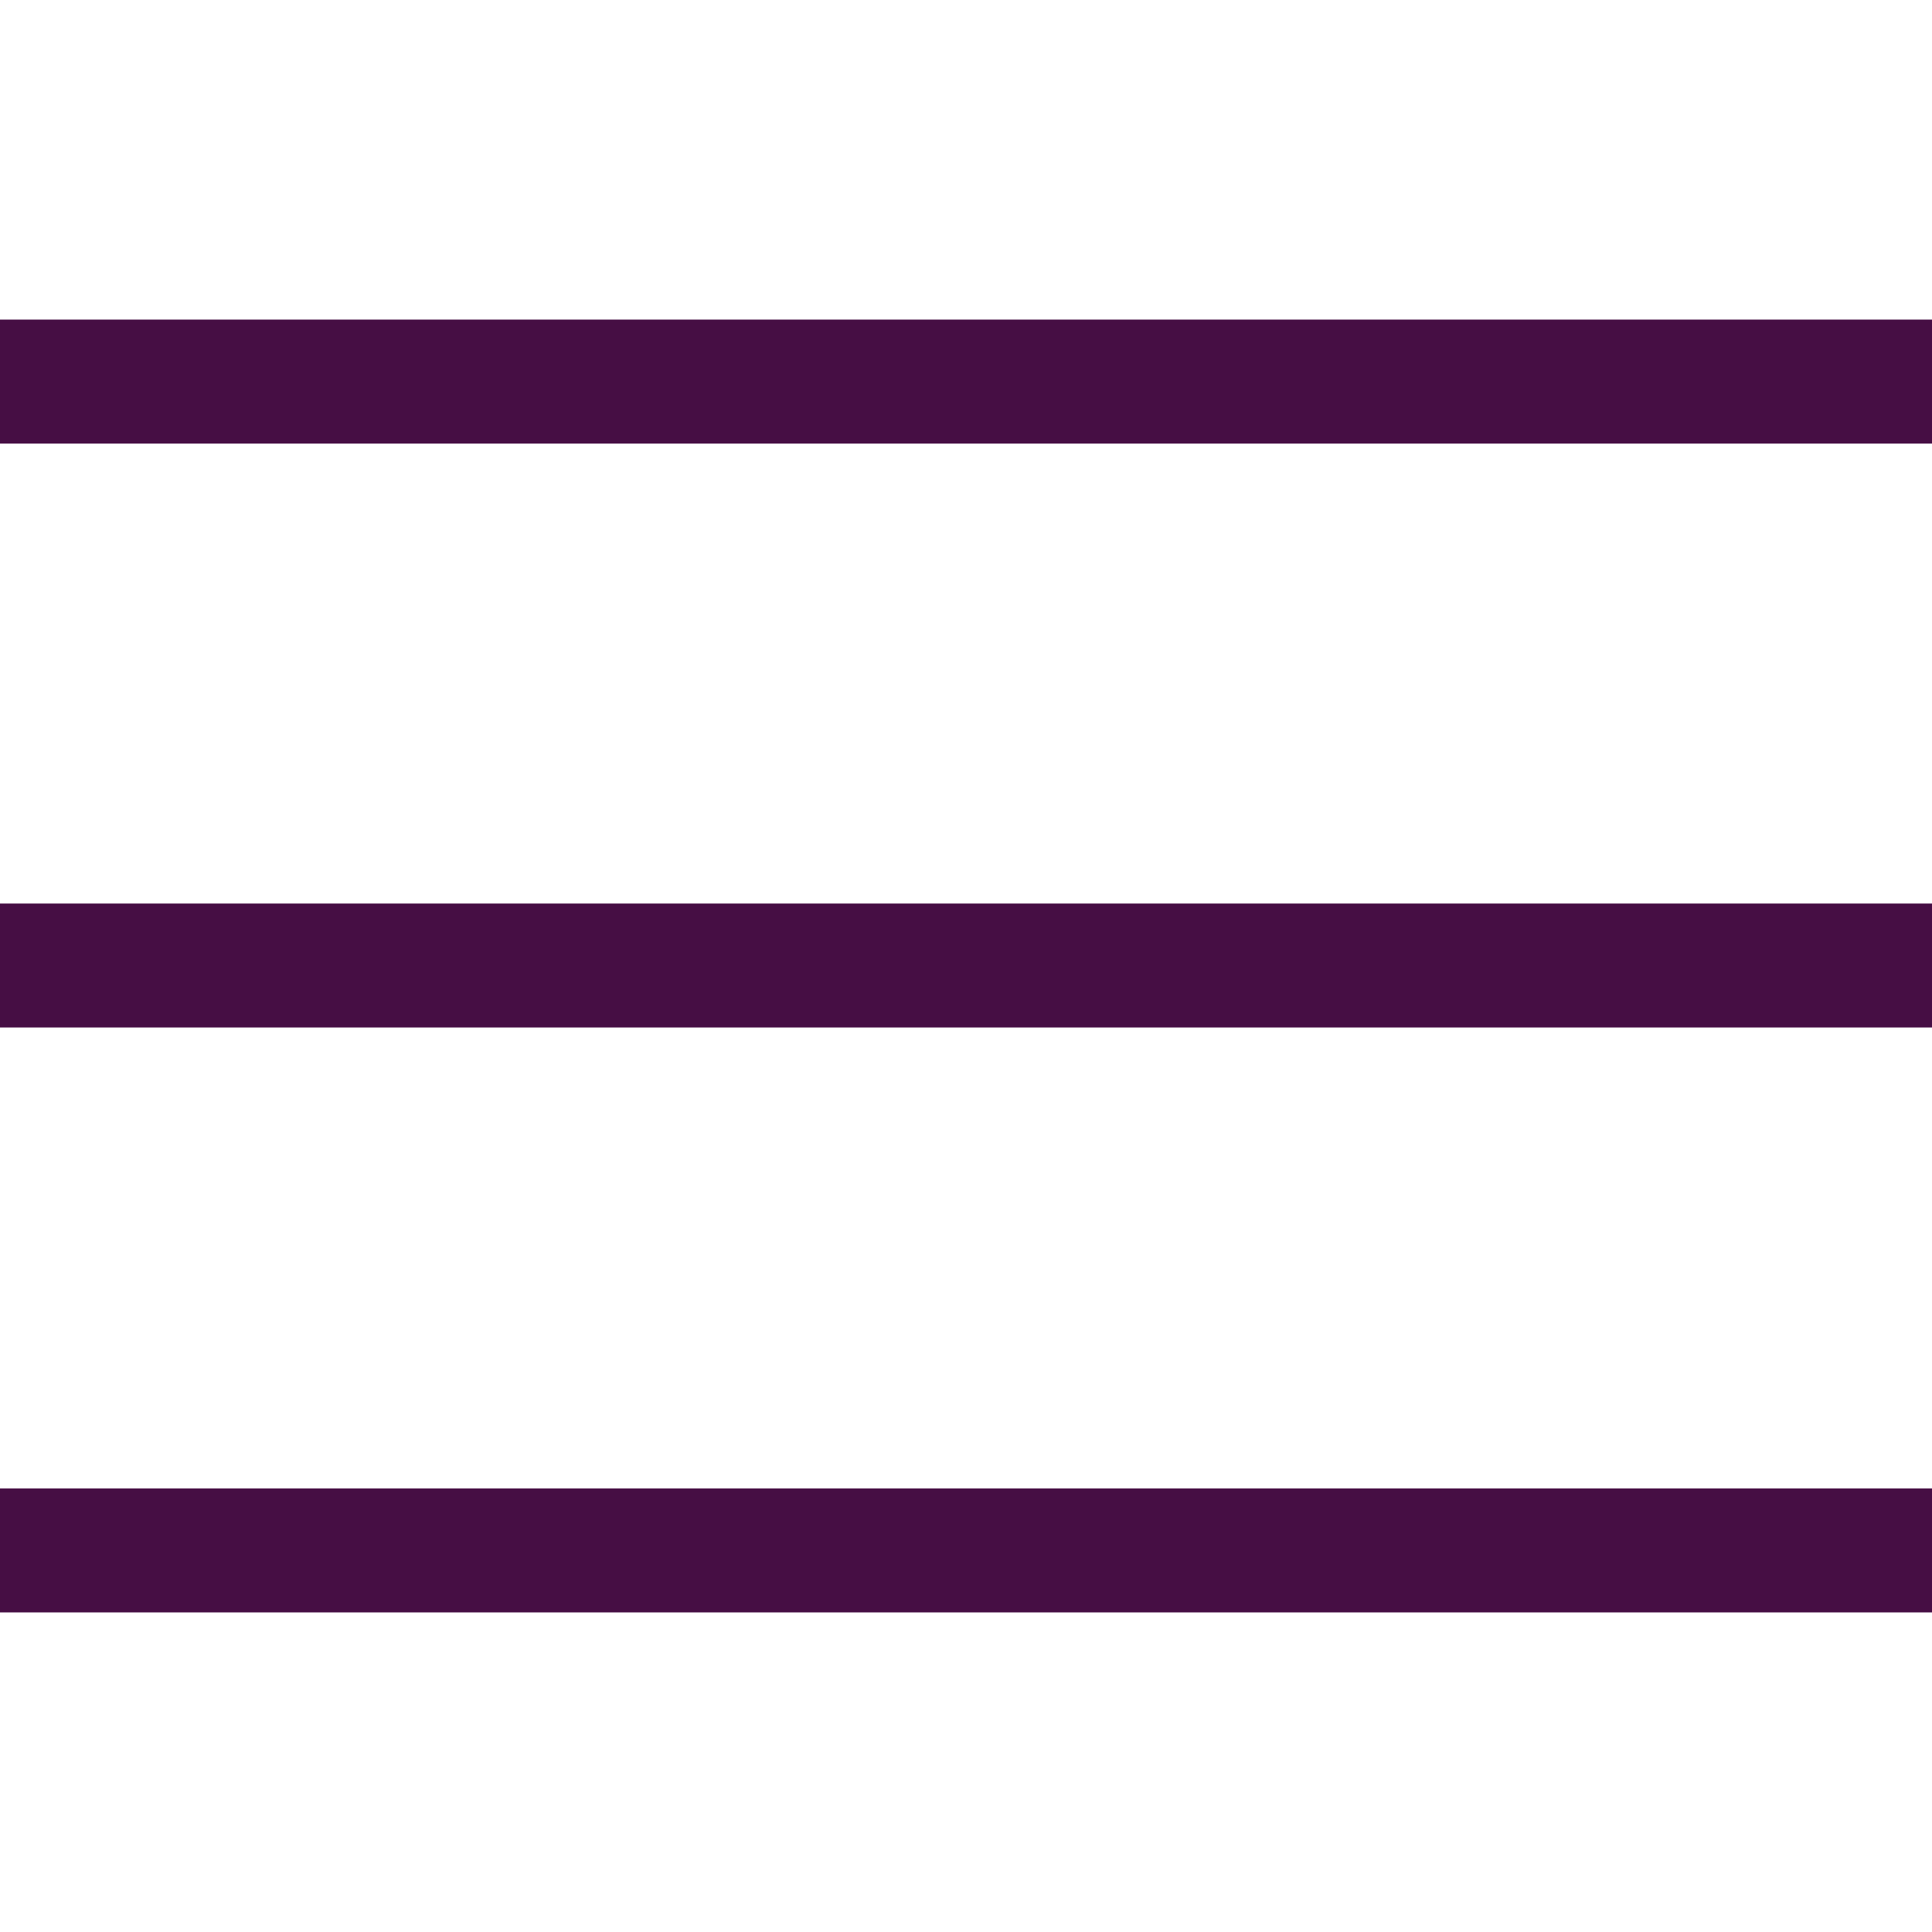 <?xml version="1.0" encoding="UTF-8"?>
<svg xmlns="http://www.w3.org/2000/svg" version="1.1" viewBox="0 0 199.5 199.5">
  <defs>
    <style>
      .cls-1 {
        fill: #460e44;
      }
    </style>
  </defs>
  <!-- Generator: Adobe Illustrator 28.6.0, SVG Export Plug-In . SVG Version: 1.2.0 Build 709)  -->
  <g>
    <g id="_レイヤー_1">
      <rect class="cls-1" y="33" width="199.5" height="12.8"/>
      <rect class="cls-1" y="93.3" width="199.5" height="12.8"/>
      <rect class="cls-1" y="153.7" width="199.5" height="12.8"/>
    </g>
  </g>
</svg>